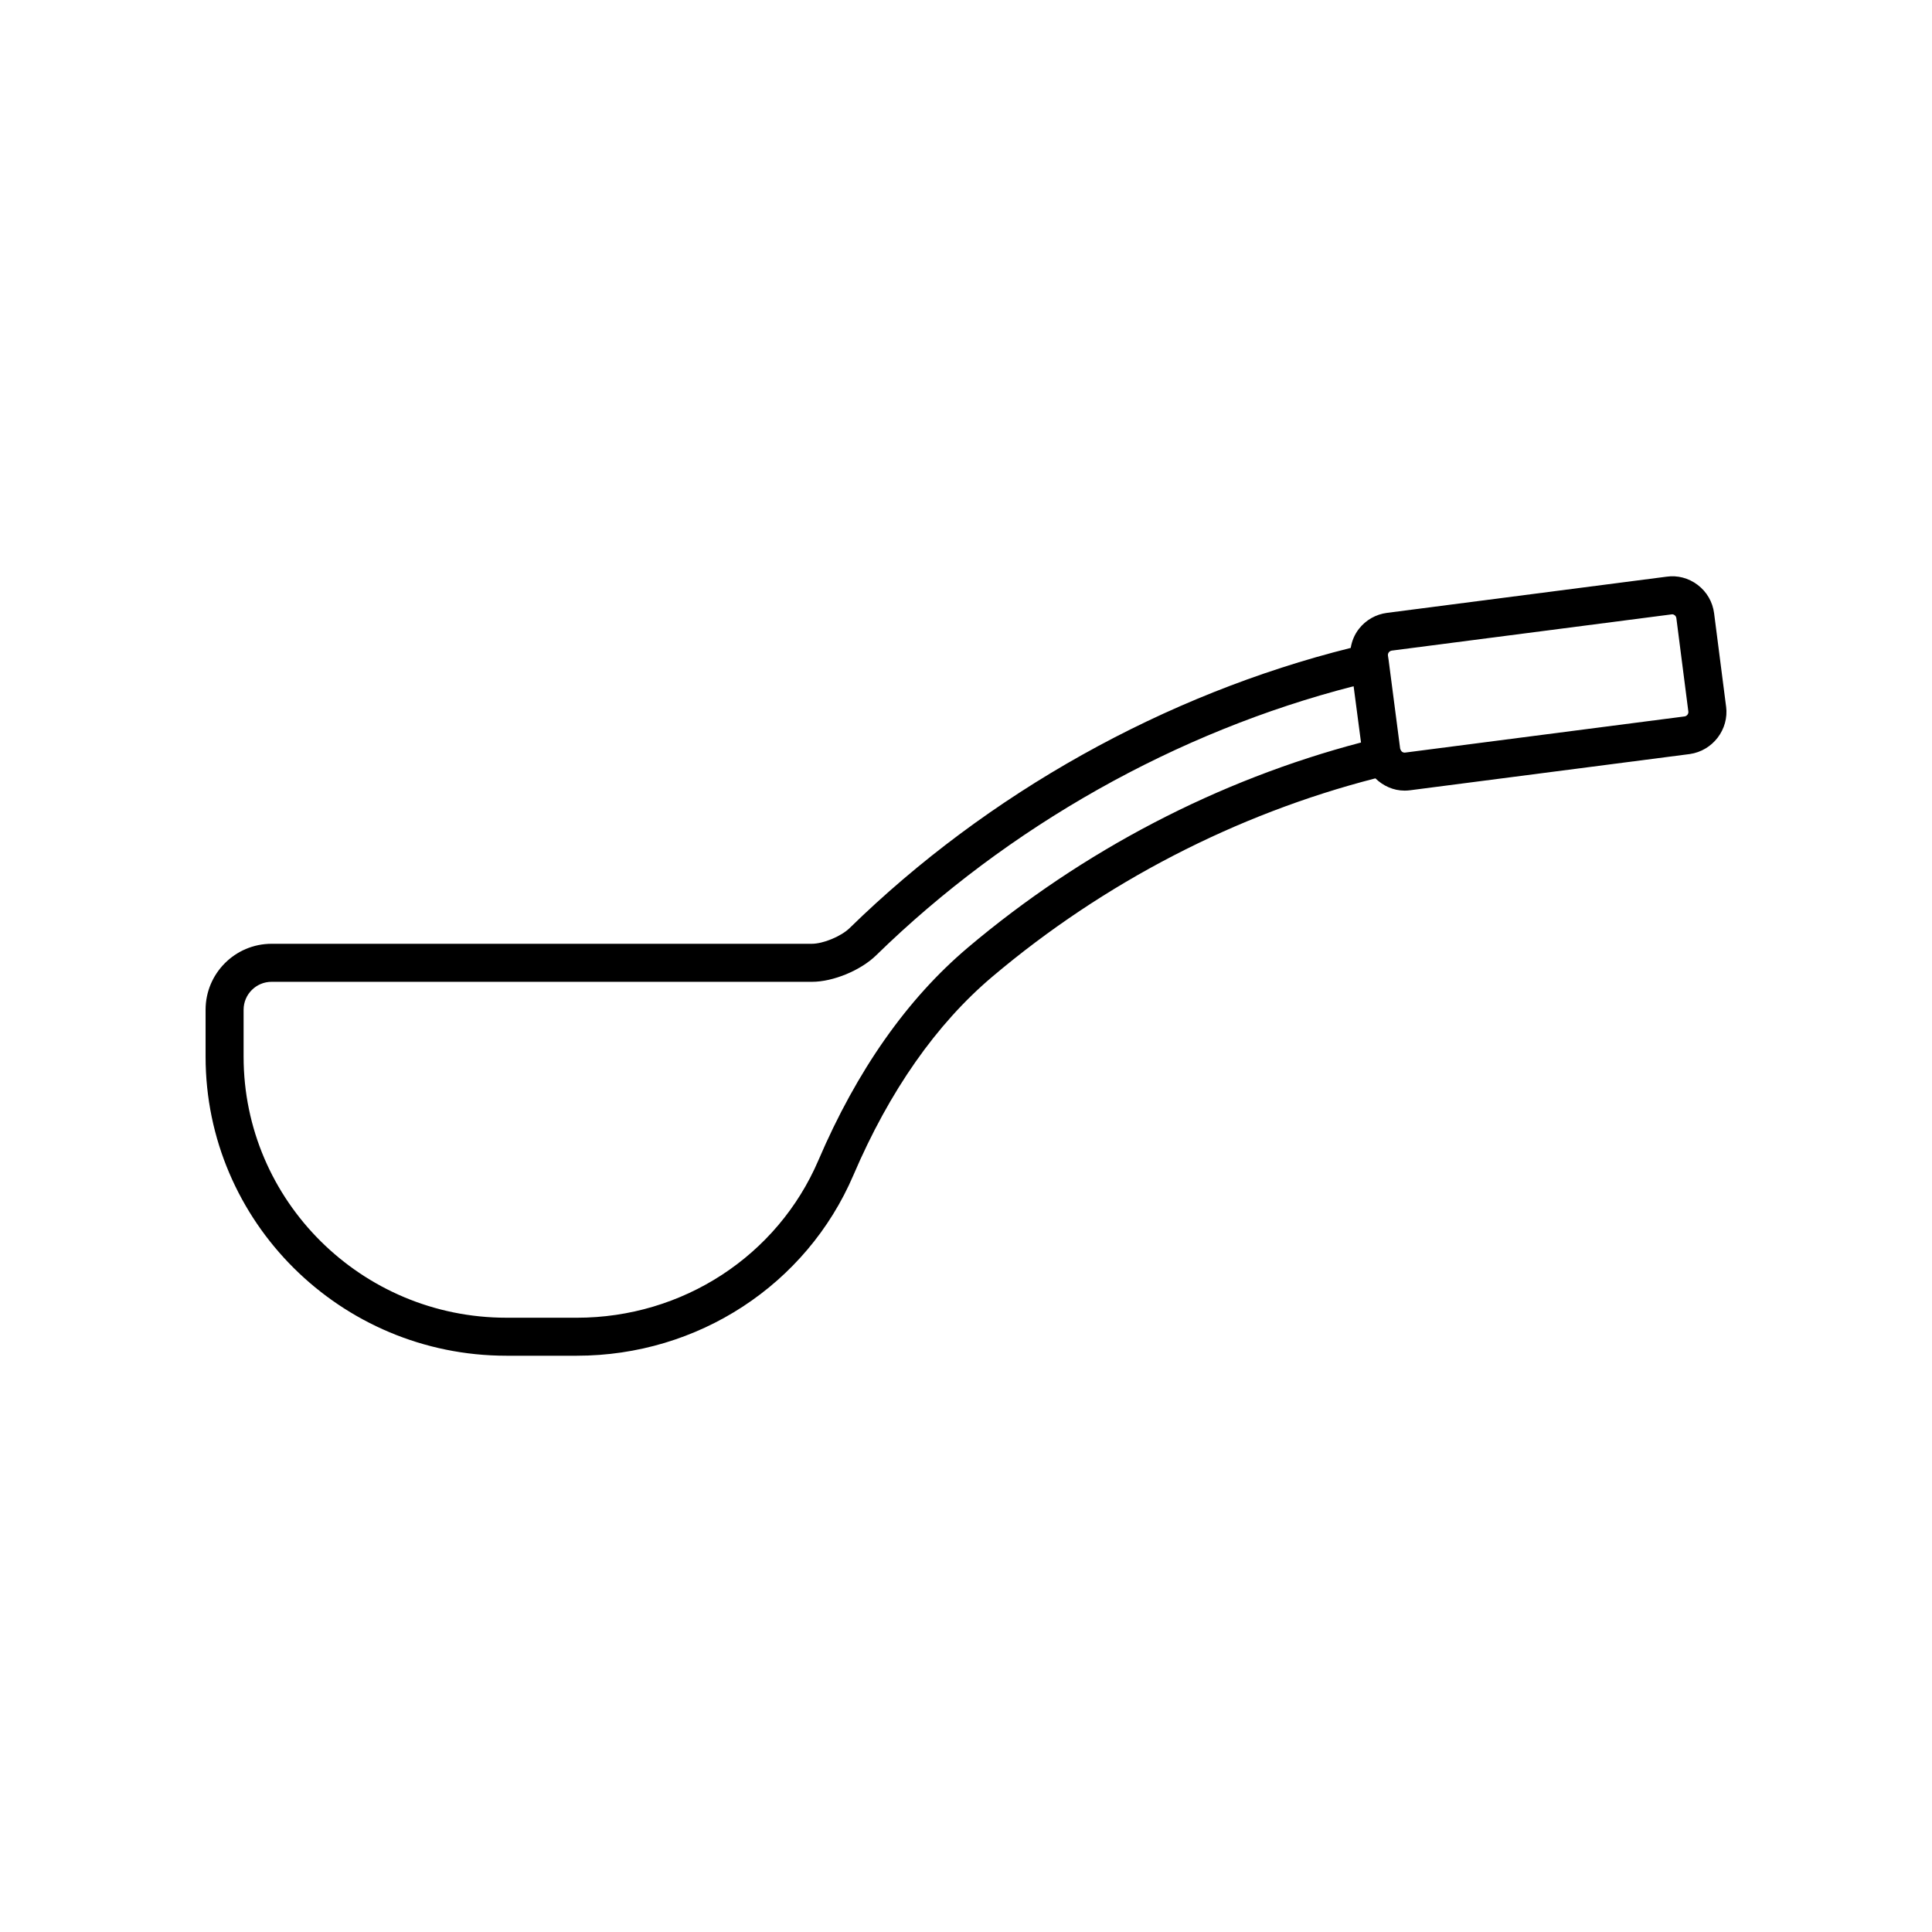 <?xml version="1.0" encoding="UTF-8"?>
<!-- Uploaded to: ICON Repo, www.svgrepo.com, Generator: ICON Repo Mixer Tools -->
<svg fill="#000000" width="800px" height="800px" version="1.1" viewBox="144 144 512 512" xmlns="http://www.w3.org/2000/svg">
 <path d="m601.43 331.24-3.172-24.695c-0.383-3.019-1.934-5.703-4.363-7.547-2.414-1.832-5.379-2.59-8.246-2.168l-74.047 9.582c-2.988 0.383-5.648 1.898-7.492 4.269-1.152 1.48-1.852 3.199-2.156 5.023-49.152 12.242-96.172 38.477-132.79 74.242-2.234 2.184-6.977 4.168-10.047 4.168h-0.02-143.13c-9.645 0-17.484 7.844-17.484 17.484v12.445c0 43.691 35.758 79.238 79.715 79.238h18.668c32.07 0 60.84-18.785 73.297-47.855 9.57-22.34 21.965-40.039 36.828-52.602 29.598-25.004 64.641-43.086 101.5-52.551 2.059 1.996 4.769 3.25 7.742 3.25 0.48 0 0.965-0.031 1.453-0.094l74.141-9.598c6.086-0.883 10.395-6.531 9.613-12.594zm-200.95 63.895c-16.074 13.582-29.391 32.535-39.582 56.328-10.867 25.363-36.004 41.75-64.039 41.75l-18.664-0.004c-38.402 0-69.637-31.027-69.637-69.164v-12.445c0-4.086 3.324-7.41 7.41-7.41h143.18 0.043c5.594 0 12.898-3.019 17.012-7.035 34.941-34.133 79.684-59.309 126.52-71.297l1.961 14.914c-37.859 9.934-73.797 28.668-104.21 54.363zm189.96-61.277-74.047 9.582c-0.688 0.059-1.094-0.297-1.34-1.066l-3.059-23.496-0.172-1.137c-0.055-0.402 0.098-0.695 0.234-0.871 0.145-0.184 0.398-0.41 0.82-0.461l74.148-9.598c0.043-0.008 0.094-0.012 0.133-0.012 0.289 0 0.523 0.137 0.641 0.227 0.148 0.113 0.402 0.363 0.457 0.793l3.172 24.707c0 0.004 0.004 0.004 0.004 0.012 0.09 0.645-0.387 1.23-0.992 1.32z"/>
</svg>